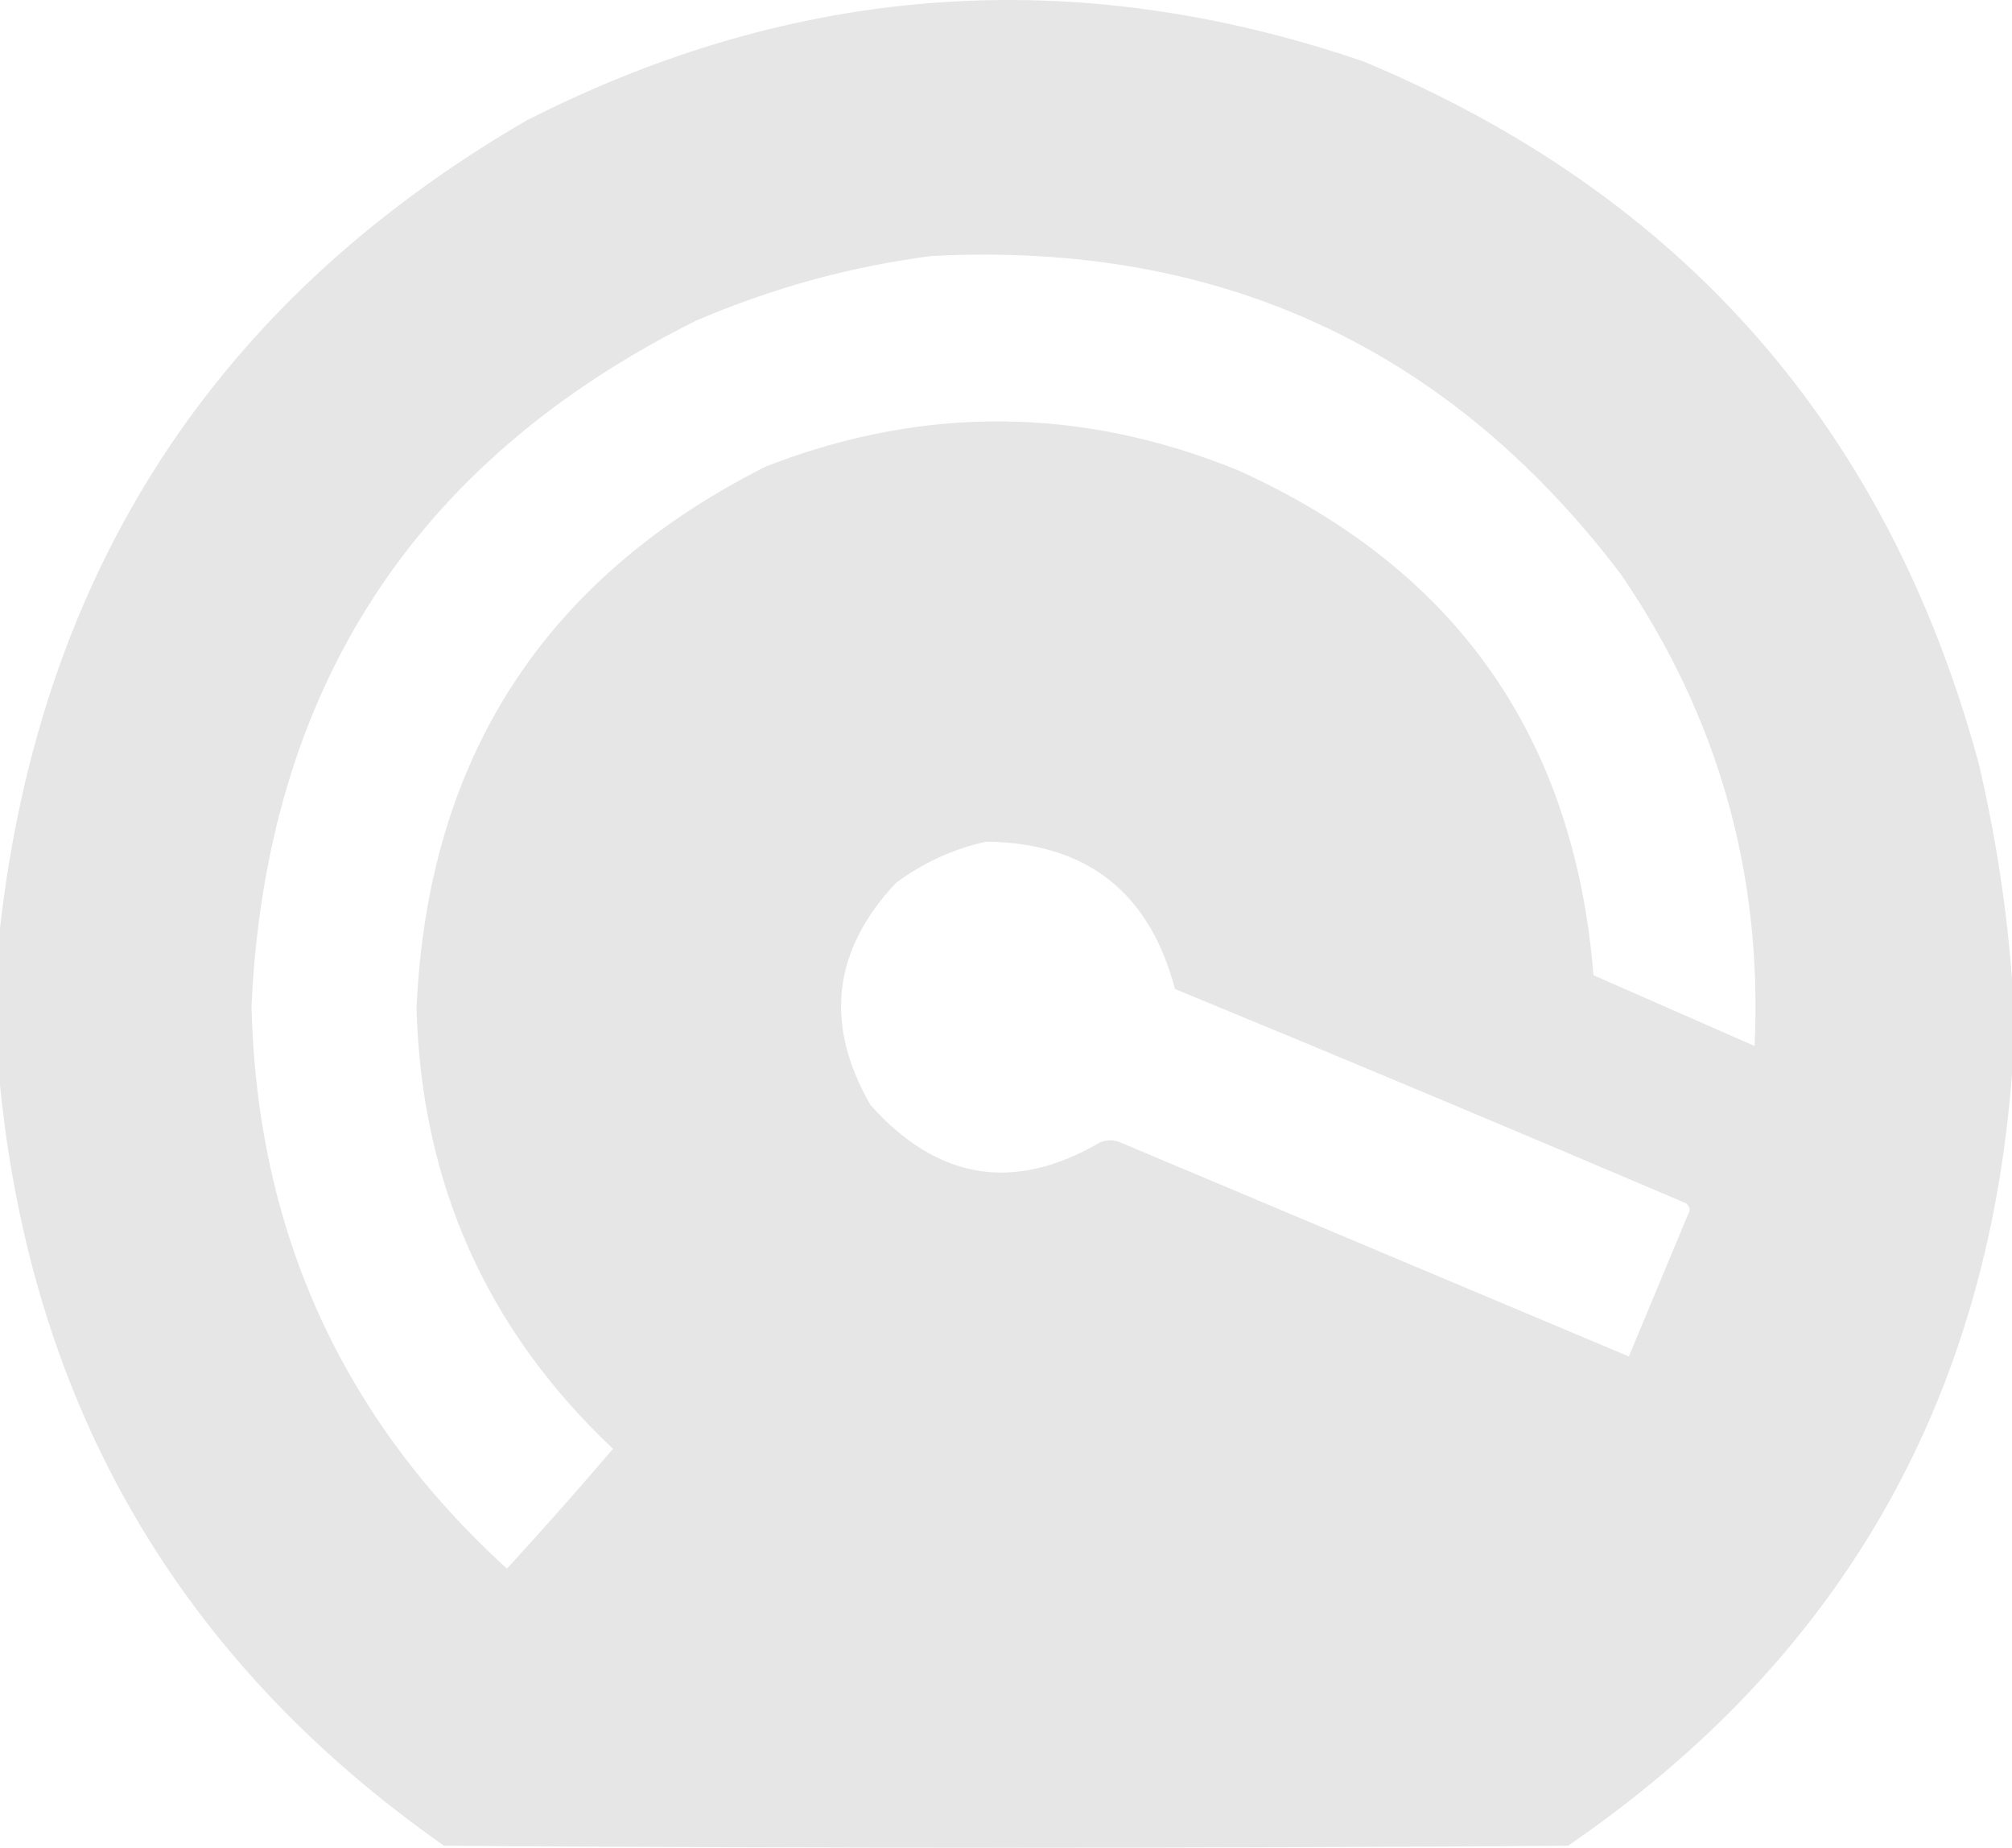 <?xml version="1.0" encoding="UTF-8"?> <svg xmlns="http://www.w3.org/2000/svg" width="700" height="643" viewBox="0 0 700 643" fill="none"><path opacity="0.987" fill-rule="evenodd" clip-rule="evenodd" d="M700 340.633C700 351.571 700 362.508 700 373.446C691.414 487.945 639.916 577.496 545.508 642.098C415.17 643.01 284.83 643.01 154.492 642.098C62.746 577.813 11.248 489.629 0 377.547C0 359.318 0 341.088 0 322.86C14.149 198.271 75.217 104.618 183.203 41.903C277.327 -5.994 374.397 -12.829 474.414 21.395C585.453 67.732 656.774 149.079 688.379 265.438C694.254 290.4 698.127 315.465 700 340.633ZM324.023 89.071C423.998 83.815 503.978 120.729 563.965 199.813C597.752 249.232 613.246 303.92 610.449 363.875C591.764 355.672 573.08 347.469 554.395 339.266C547.672 256.301 506.428 197.74 430.664 163.582C376.131 141.386 321.444 140.931 266.602 162.215C189.254 201.107 148.694 263.998 144.922 350.887C146.573 411.593 169.36 462.635 213.281 504.012C201.191 518.15 188.887 532.049 176.367 545.711C119.017 493.426 89.394 428.258 87.5 350.203C92.486 240.122 143.983 160.596 241.992 111.629C268.443 100.235 295.787 92.716 324.023 89.071ZM343.164 292.782C378.027 293.237 399.902 310.327 408.789 344.051C468.191 368.511 527.436 393.348 586.523 418.563C588.004 419.745 588.231 421.113 587.207 422.664C580.371 439.071 573.535 455.477 566.699 471.883C507.705 447.052 448.689 422.215 389.648 397.371C387.369 396.459 385.092 396.459 382.812 397.371C352.849 414.896 326.189 410.567 302.832 384.383C286.707 356.356 289.67 330.608 311.719 307.137C321.311 300.056 331.793 295.271 343.164 292.782Z" fill="#E6E6E6"></path></svg> 